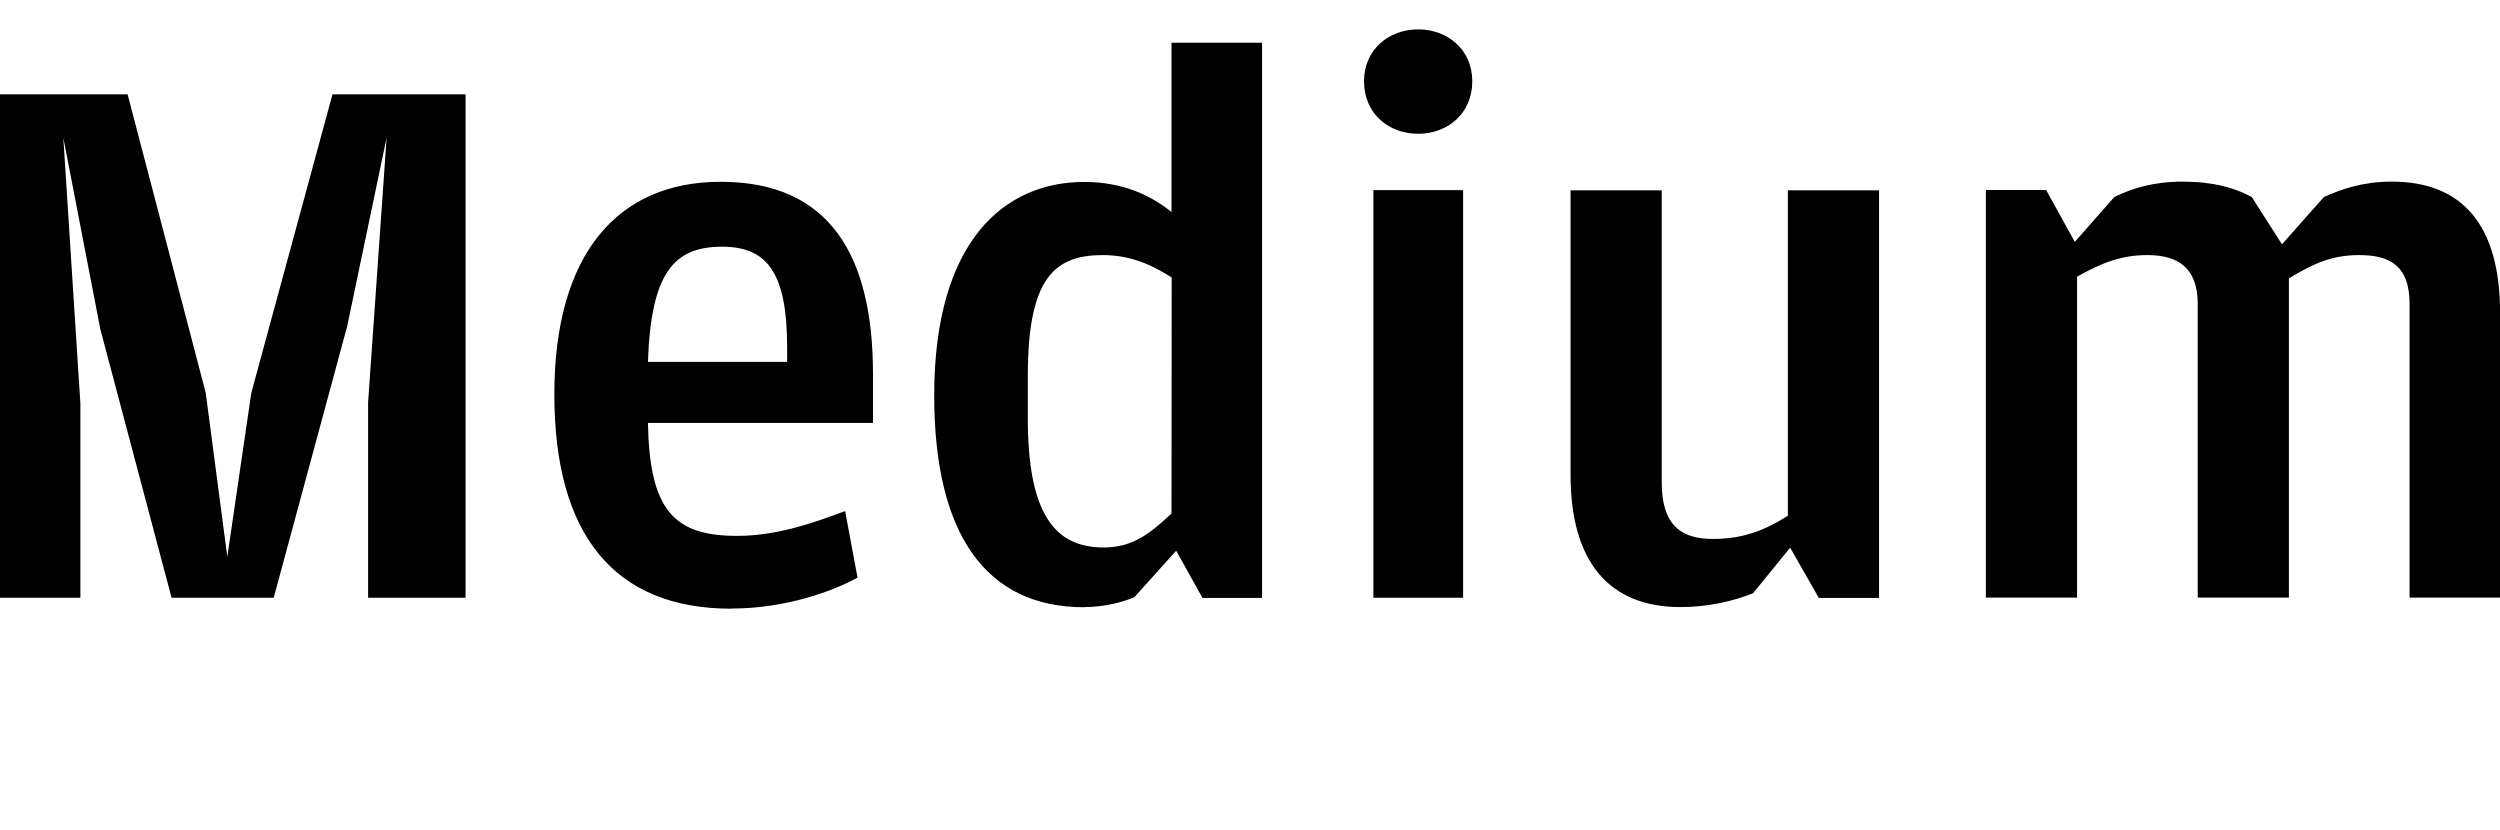 <?xml version="1.0" encoding="UTF-8"?>
<svg width="155.184" height="51.504" viewBox="0 0 155.184 51.504" version="1.1" xmlns="http://www.w3.org/2000/svg" xmlns:xlink="http://www.w3.org/1999/xlink">
 <path d="M0,14.4 l4.99,0 l0,12.05 l-1.06,16.51 l2.3,-11.9 l4.42,-16.66 l6.34,0 l4.56,16.85 l2.45,11.71 l-1.15,-16.42 l0,-12.14 l6.05,0 l0,31.25 l-8.26,0 l-5.04,-18.53 l-1.49,-10.18 l-1.34,10.18 l-4.85,18.53 l-7.92,0 Z M45.41,13.73 c3.41,0,6.34,1.1,7.82,1.92 l-0.77,4.13 c-2.06,-0.77,-4.27,-1.54,-6.72,-1.54 c-3.94,0,-5.42,1.63,-5.52,7.01 l13.97,0 l0,3.02 c0,7.39,-2.69,11.95,-9.46,11.95 c-6.34,0,-10.32,-4.42,-10.32,-13.2 c0,-8.69,3.7,-13.3,10.99,-13.3 Z M44.83,36.19 c2.83,0,4.03,-1.68,4.03,-6.24 l0,-0.91 l-8.64,0 c0.19,5.57,1.63,7.15,4.61,7.15 Z M67.3,13.82 c1.3,0,2.5,0.34,3.12,0.62 l2.59,2.88 l1.63,-2.93 l3.7,0 l0,34.46 l-5.62,0 l0,-10.51 c-1.25,1.01,-2.98,1.87,-5.42,1.87 c-4.94,0,-9.31,-3.65,-9.31,-13.25 c0,-8.64,3.22,-13.15,9.31,-13.15 Z M72.72,19.63 c-1.34,-1.25,-2.4,-2.11,-4.22,-2.11 c-3.07,0,-4.7,2.16,-4.7,8.02 l0,2.64 c0,6.1,1.68,7.49,4.66,7.49 c1.97,0,3.36,-0.82,4.27,-1.39 Z M88.03,43.2 c1.82,0,3.36,1.25,3.36,3.26 c0,1.97,-1.54,3.22,-3.36,3.22 c-1.82,0,-3.36,-1.25,-3.36,-3.22 c0,-2.02,1.54,-3.26,3.36,-3.26 Z M85.25,14.4 l5.57,0 l0,25.3 l-5.57,0 Z M110.98,19.49 c-1.44,-0.91,-2.78,-1.44,-4.66,-1.44 c-1.97,0,-3.17,0.86,-3.17,3.5 l0,18.14 l-5.66,0 l0,-17.66 c0,-5.47,2.45,-8.21,6.82,-8.21 c1.73,0,3.31,0.38,4.51,0.86 l2.3,2.83 l1.78,-3.12 l3.74,0 l0,25.3 l-5.66,0 Z M141.65,36.34 l-1.87,2.93 c-1.06,0.58,-2.4,0.96,-4.32,0.96 c-1.78,0,-3.17,-0.43,-4.22,-0.96 l-2.45,-2.78 l-1.78,3.22 l-3.74,0 l0,-25.3 l5.66,0 l0,19.92 c1.54,0.86,2.74,1.34,4.37,1.34 c1.87,0,3.12,-0.77,3.12,-3.02 l0,-18.24 l5.66,0 l0,19.82 c1.54,0.91,2.64,1.44,4.37,1.44 c2.02,0,3.12,-0.77,3.12,-3.02 l0,-18.24 l5.62,0 l0,17.66 c0,5.47,-2.35,8.16,-6.72,8.16 c-1.73,0,-3.07,-0.43,-4.22,-0.96 Z M141.65,36.34" fill="rgb(0,0,0)" transform="matrix(1,0,0,-1,0.0,51.504)"/>
</svg>